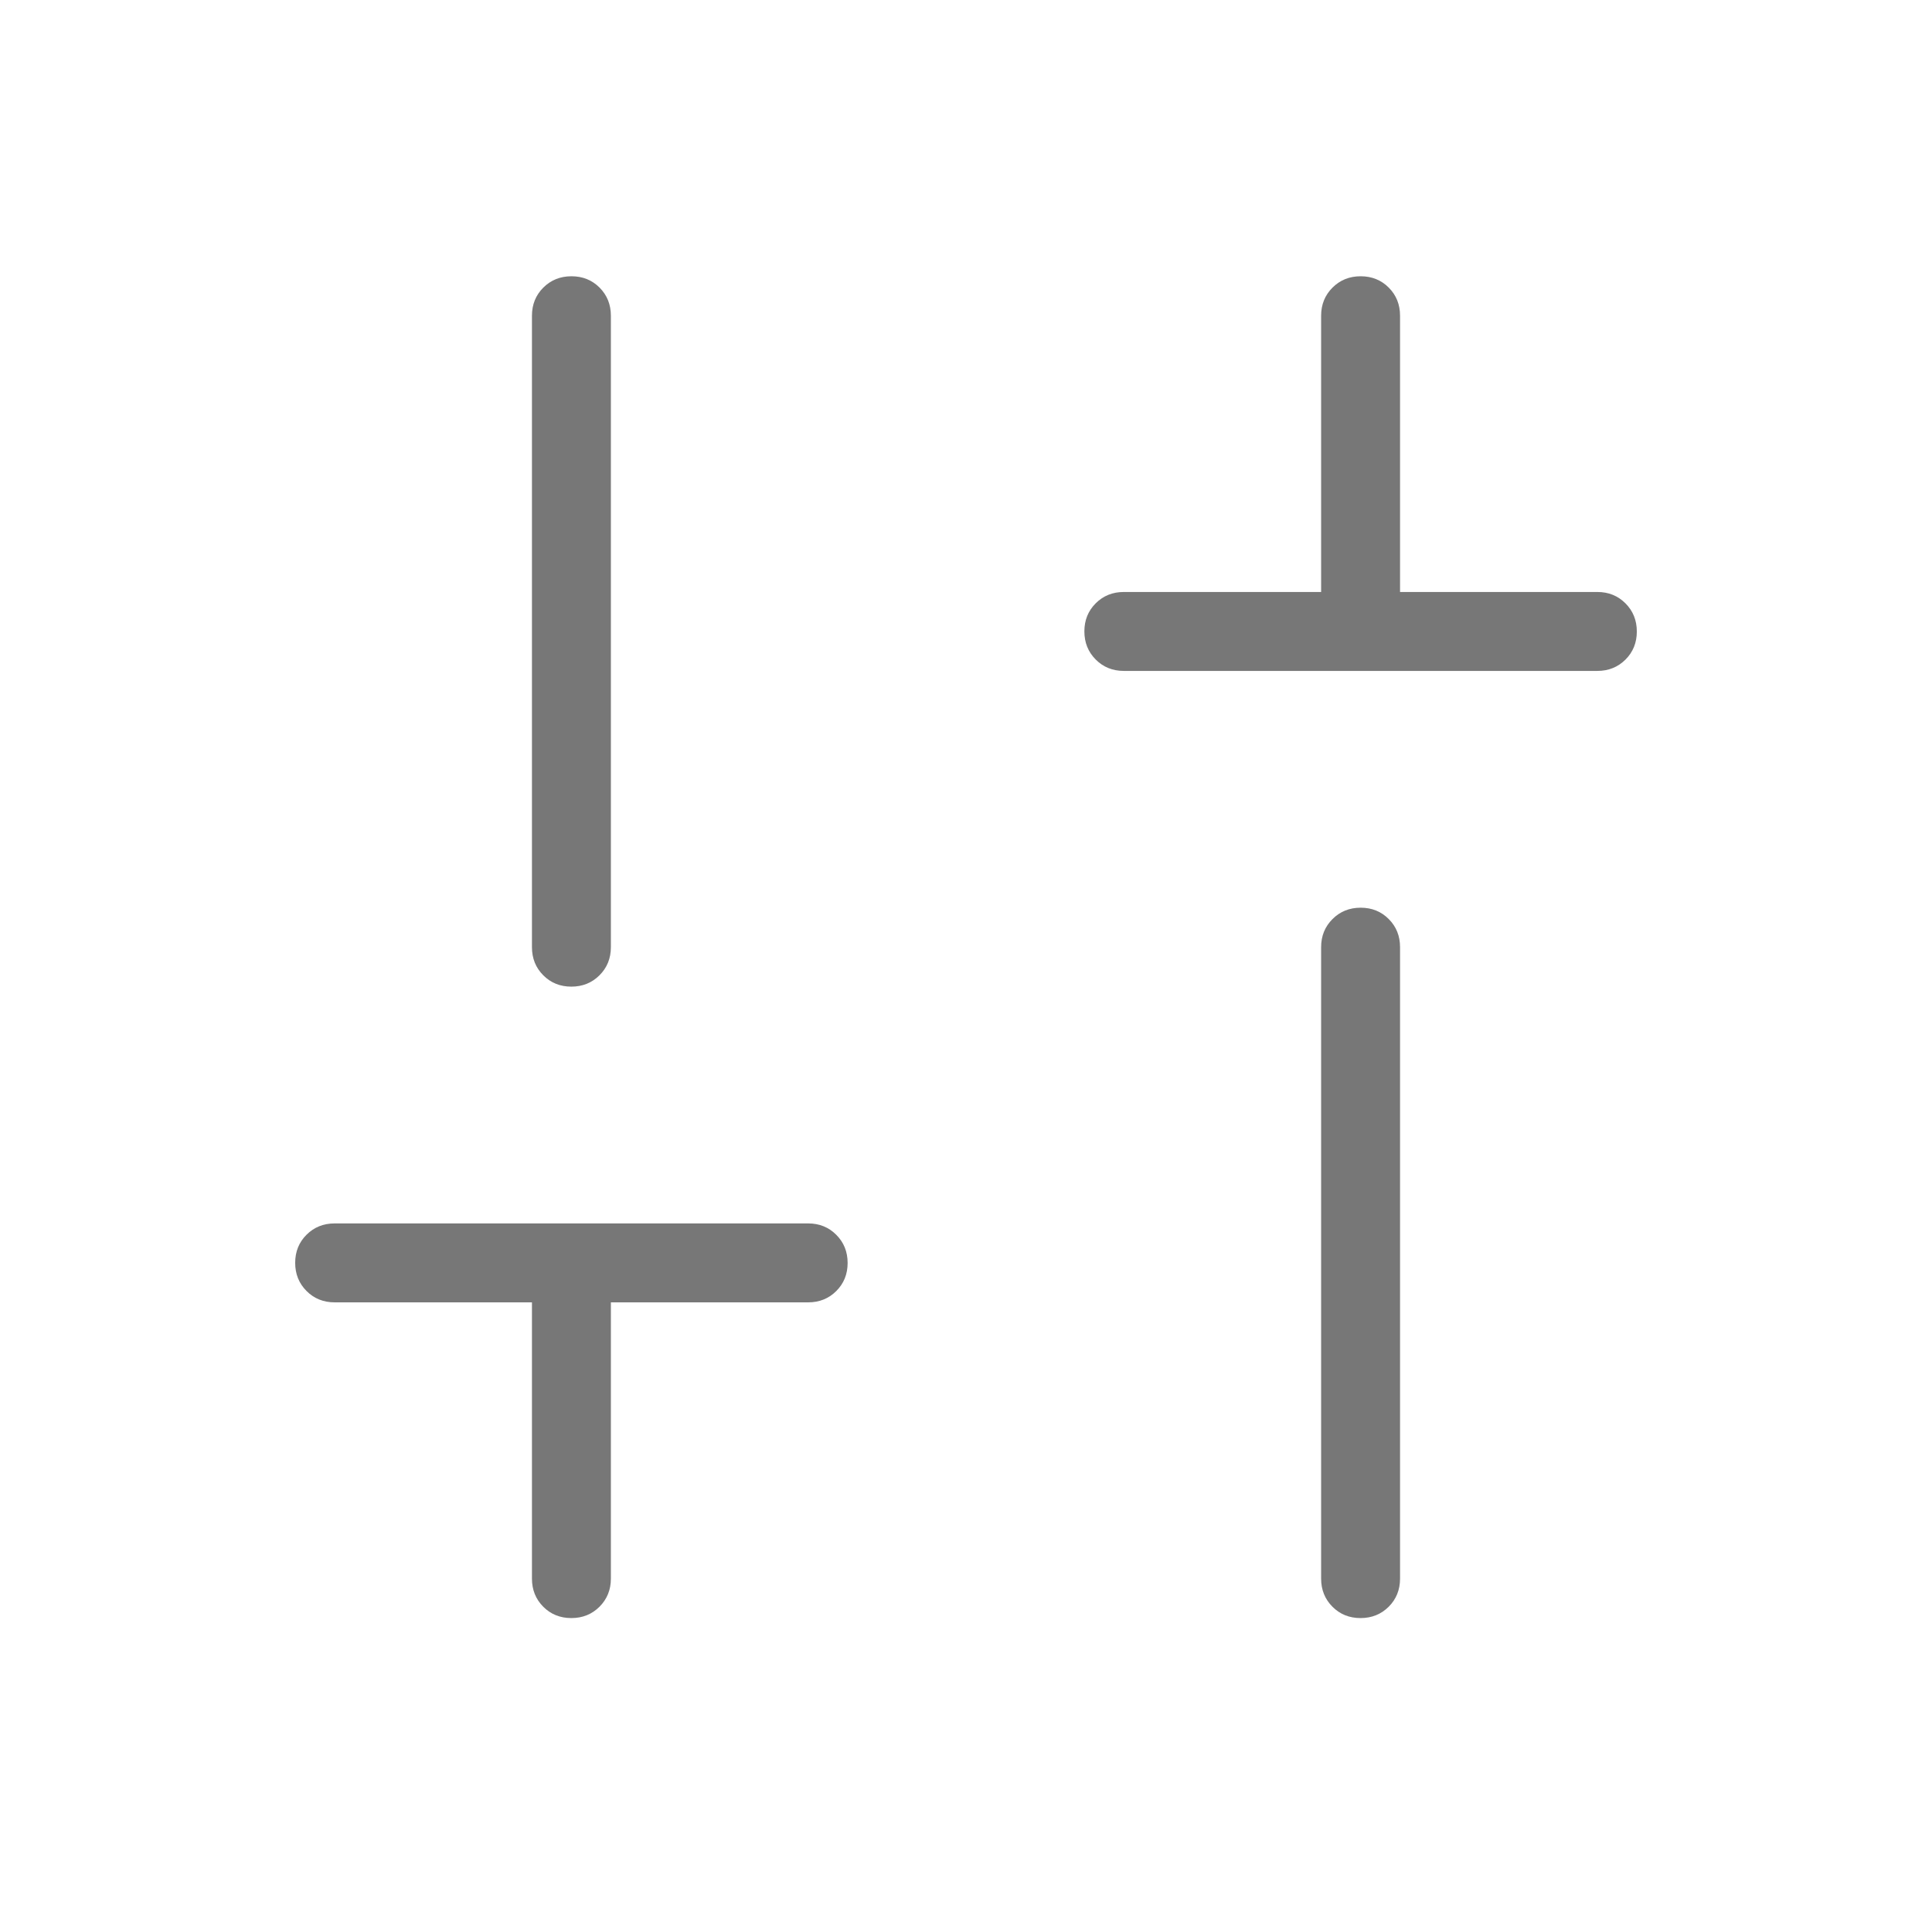 <svg width="74" height="73" viewBox="0 0 74 73" fill="none" xmlns="http://www.w3.org/2000/svg">
<mask id="mask0_6497_4444" style="mask-type:alpha" maskUnits="userSpaceOnUse" x="0" y="0" width="74" height="73">
<rect x="0.727" width="72.547" height="72.547" fill="#D9D9D9"/>
</mask>
<g mask="url(#mask0_6497_4444)">
<path d="M43.046 25.694C42.617 25.694 42.258 25.549 41.969 25.259C41.679 24.968 41.534 24.609 41.534 24.18C41.534 23.751 41.679 23.393 41.969 23.104C42.258 22.815 42.617 22.671 43.046 22.671H50.602V12.091C50.602 11.663 50.748 11.304 51.038 11.014C51.328 10.725 51.688 10.58 52.116 10.58C52.545 10.58 52.904 10.725 53.192 11.014C53.481 11.304 53.625 11.663 53.625 12.091V22.671H61.182C61.611 22.671 61.969 22.816 62.259 23.106C62.549 23.396 62.694 23.756 62.694 24.185C62.694 24.613 62.549 24.972 62.259 25.261C61.969 25.549 61.611 25.694 61.182 25.694H43.046ZM52.112 61.967C51.683 61.967 51.324 61.822 51.036 61.533C50.747 61.243 50.602 60.884 50.602 60.456V36.273C50.602 35.845 50.748 35.486 51.038 35.197C51.328 34.907 51.688 34.762 52.116 34.762C52.545 34.762 52.904 34.907 53.192 35.197C53.481 35.486 53.625 35.845 53.625 36.273V60.456C53.625 60.884 53.48 61.243 53.19 61.533C52.9 61.822 52.54 61.967 52.112 61.967ZM21.884 61.967C21.455 61.967 21.096 61.822 20.808 61.533C20.519 61.243 20.375 60.884 20.375 60.456V49.876H12.818C12.389 49.876 12.03 49.731 11.741 49.441C11.451 49.151 11.306 48.791 11.306 48.362C11.306 47.934 11.451 47.575 11.741 47.286C12.03 46.998 12.389 46.853 12.818 46.853H30.954C31.383 46.853 31.742 46.998 32.031 47.289C32.321 47.579 32.466 47.938 32.466 48.367C32.466 48.796 32.321 49.154 32.031 49.443C31.742 49.732 31.383 49.876 30.954 49.876H23.398V60.456C23.398 60.884 23.252 61.243 22.962 61.533C22.672 61.822 22.312 61.967 21.884 61.967ZM21.884 37.785C21.455 37.785 21.096 37.64 20.808 37.35C20.519 37.061 20.375 36.702 20.375 36.273V12.091C20.375 11.663 20.52 11.304 20.81 11.014C21.1 10.725 21.46 10.58 21.888 10.58C22.317 10.58 22.676 10.725 22.965 11.014C23.253 11.304 23.398 11.663 23.398 12.091V36.273C23.398 36.702 23.252 37.061 22.962 37.35C22.672 37.64 22.312 37.785 21.884 37.785Z" fill="#777777"/>
</g>
</svg>
